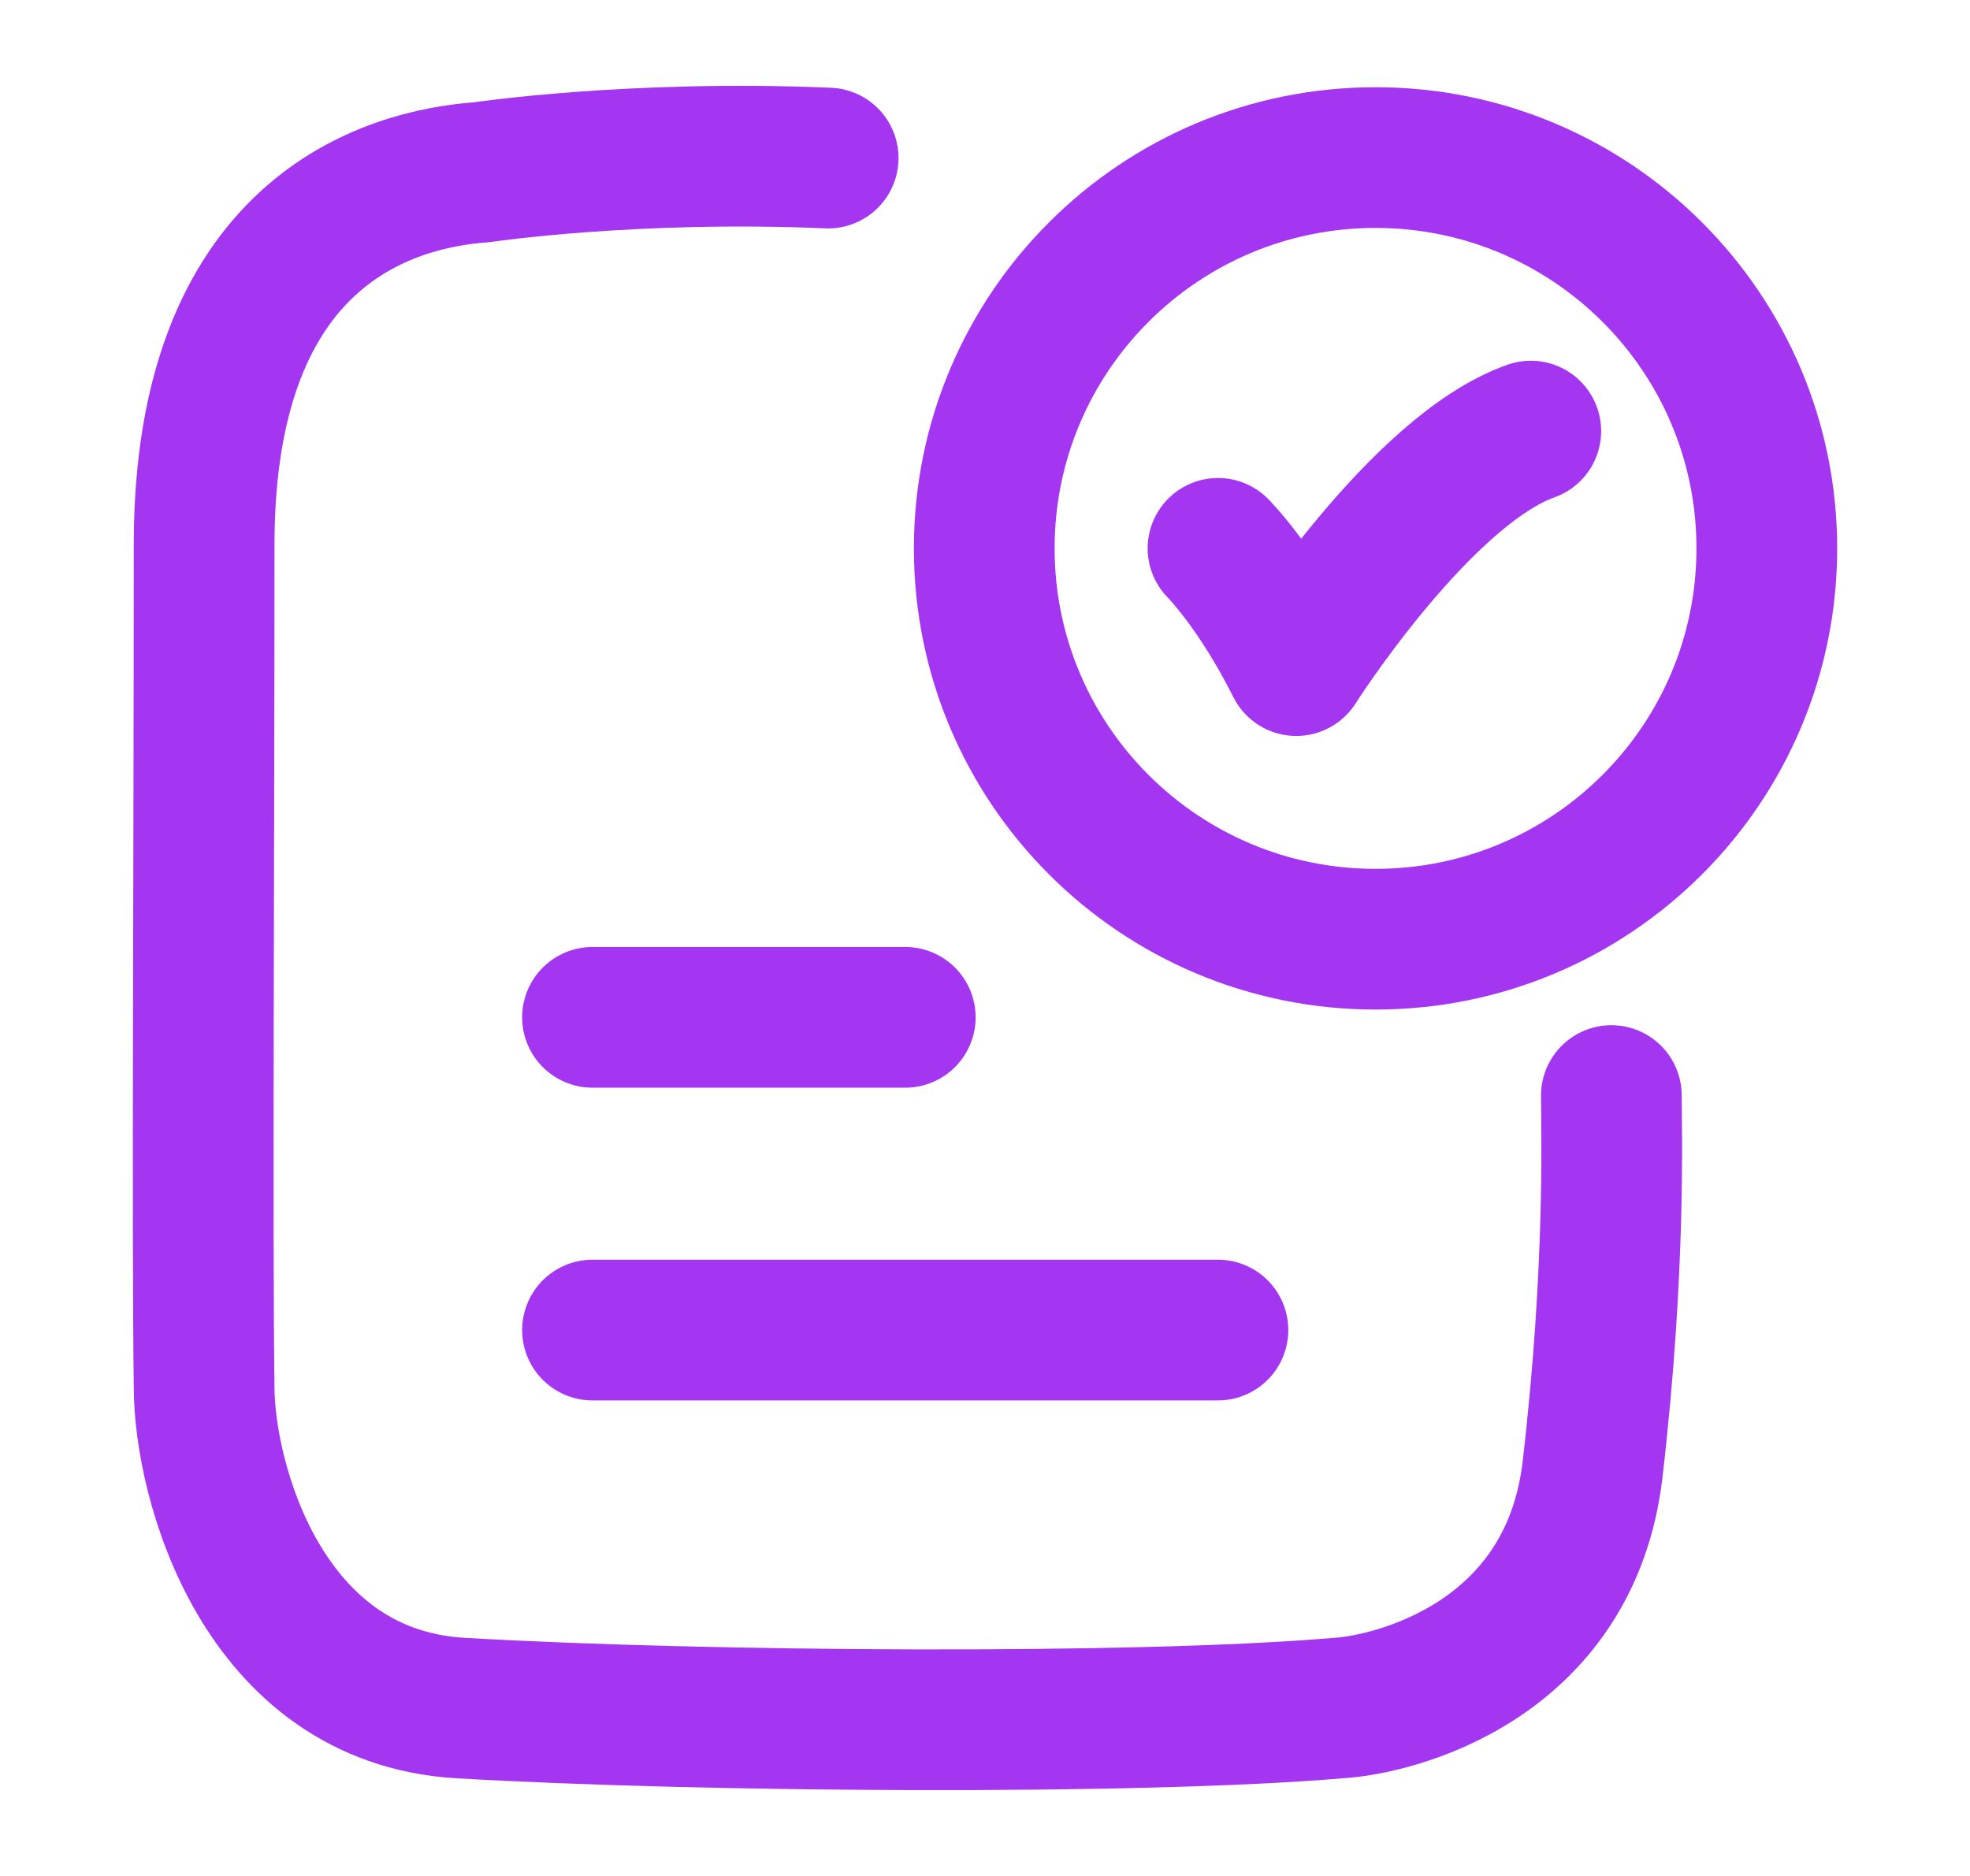 <svg width="21" height="20" viewBox="0 0 21 20" fill="none" xmlns="http://www.w3.org/2000/svg">
<path d="M12.984 5.846C12.984 5.846 13.401 6.263 13.818 7.096C13.818 7.096 15.141 5.013 16.318 4.596" stroke="#A435F0" stroke-width="1.5" stroke-linecap="round" stroke-linejoin="round"/>
<path d="M8.828 1.685C6.746 1.596 5.138 1.836 5.138 1.836C4.122 1.909 2.176 2.478 2.176 5.804C2.176 9.101 2.154 13.166 2.176 14.787C2.176 15.777 2.789 18.086 4.91 18.21C7.489 18.36 12.135 18.392 14.266 18.21C14.837 18.178 16.736 17.73 16.977 15.663C17.226 13.522 17.177 12.034 17.177 11.68" stroke="#A435F0" stroke-width="1.5" stroke-linecap="round" stroke-linejoin="round"/>
<path d="M18.834 5.846C18.834 8.148 16.966 10.013 14.663 10.013C12.359 10.013 10.492 8.148 10.492 5.846C10.492 3.545 12.359 1.68 14.663 1.68C16.966 1.68 18.834 3.545 18.834 5.846Z" stroke="#A435F0" stroke-width="1.5" stroke-linecap="round"/>
<path d="M6.316 10.846H9.65" stroke="#A435F0" stroke-width="1.5" stroke-linecap="round"/>
<path d="M6.316 14.18H12.983" stroke="#A435F0" stroke-width="1.5" stroke-linecap="round"/>
</svg>
